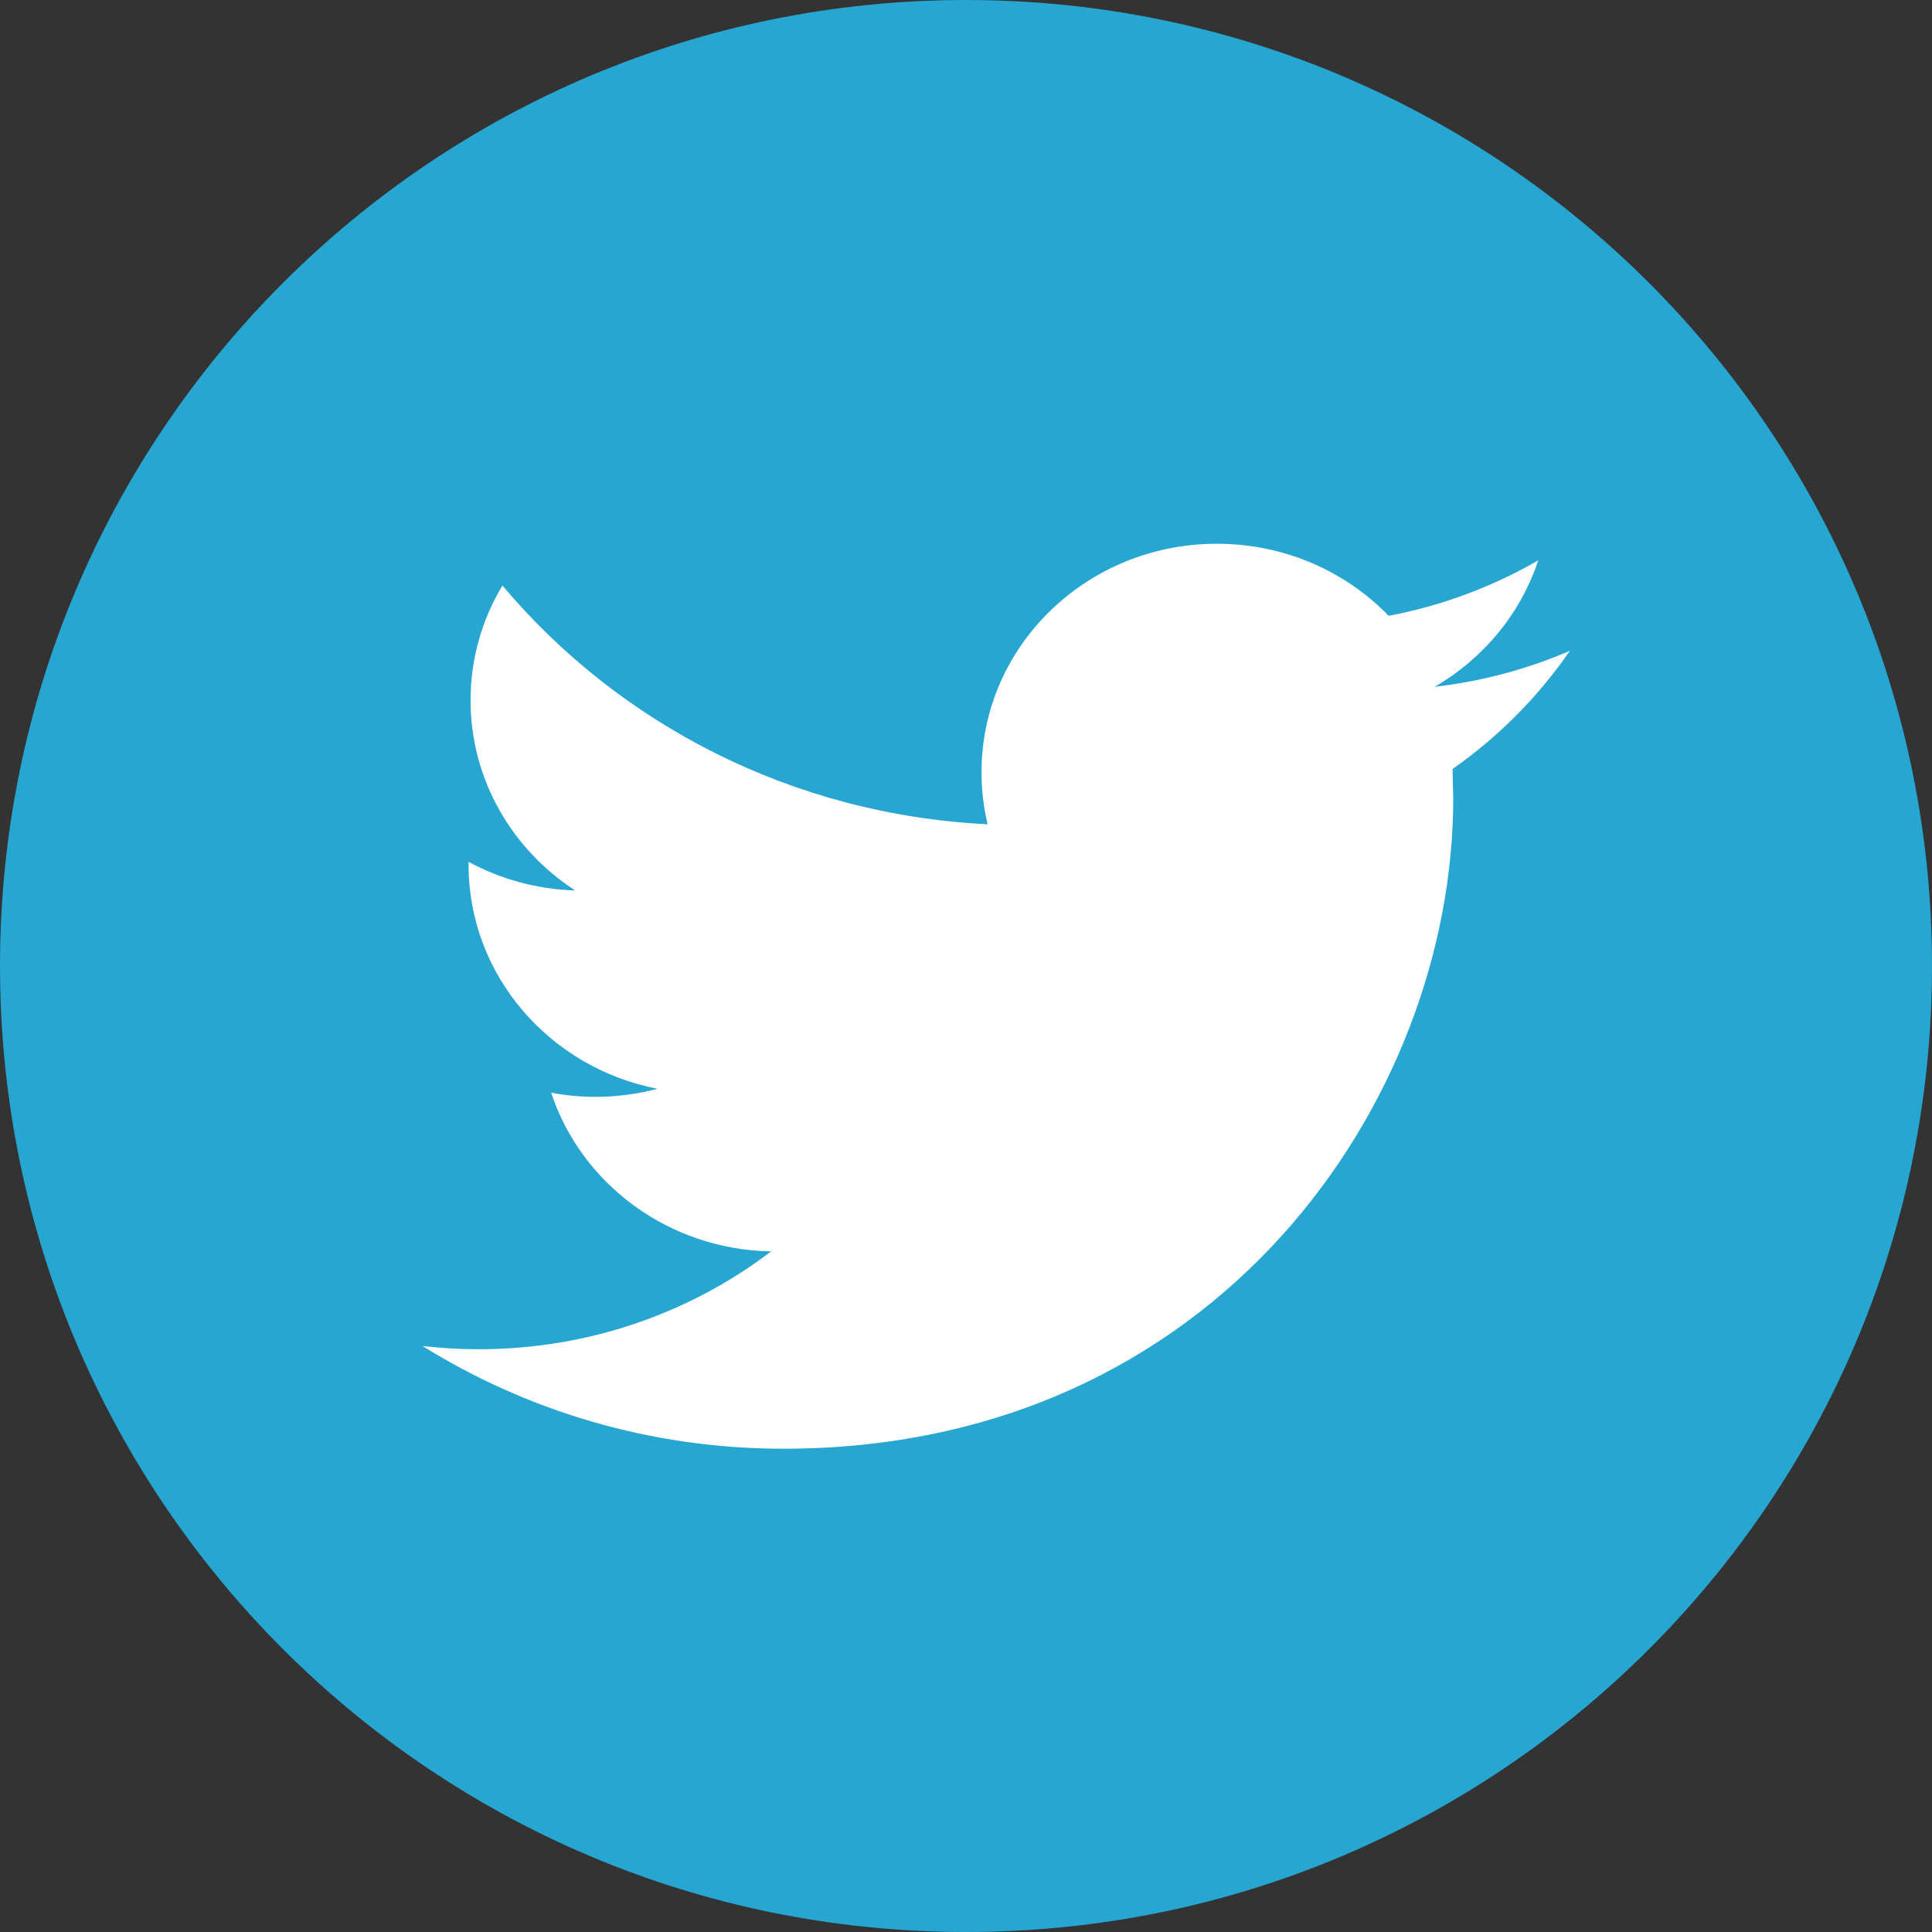 <?xml version="1.0" encoding="UTF-8"?>
<svg width="36px" height="36px" viewBox="0 0 36 36" version="1.1" xmlns="http://www.w3.org/2000/svg" xmlns:xlink="http://www.w3.org/1999/xlink">
    <rect x="0" y="0" width="36" height="36" fill="#333333" stroke="none"/>
    <g stroke="none" stroke-width="1" fill="none" fill-rule="evenodd">
        <g transform="translate(-630, -3647)" fill-rule="nonzero">
            <g transform="translate(630, 3647)">
                <path d="M18,0 C27.942,0 36,8.059 36,18 C36,27.942 27.942,36 18,36 C8.058,36 0,27.942 0,18 C0,8.059 8.058,0 18,0 Z" id="Path" fill="#26A6D1"></path>
                <path d="M29.253,12.126 C28.467,12.466 27.621,12.694 26.733,12.798 C27.64,12.27 28.335,11.437 28.663,10.441 C27.815,10.931 26.876,11.285 25.876,11.475 C25.076,10.648 23.937,10.132 22.674,10.132 C20.253,10.132 18.289,12.036 18.289,14.388 C18.289,14.722 18.328,15.047 18.403,15.359 C14.758,15.181 11.525,13.485 9.362,10.91 C8.984,11.539 8.768,12.269 8.768,13.05 C8.768,14.526 9.542,15.831 10.719,16.593 C9.999,16.57 9.324,16.38 8.731,16.059 L8.731,16.113 C8.731,18.177 10.243,19.897 12.25,20.288 C11.882,20.385 11.495,20.438 11.095,20.438 C10.812,20.438 10.538,20.412 10.27,20.361 C10.828,22.053 12.448,23.284 14.369,23.318 C12.867,24.461 10.976,25.141 8.92,25.141 C8.566,25.141 8.217,25.12 7.873,25.081 C9.816,26.289 12.12,26.995 14.598,26.995 C22.667,26.995 27.079,20.506 27.079,14.881 L27.066,14.329 C27.921,13.731 28.665,12.981 29.253,12.126 Z" fill="#FFFFFF"></path>
            </g>
        </g>
    </g>
</svg>